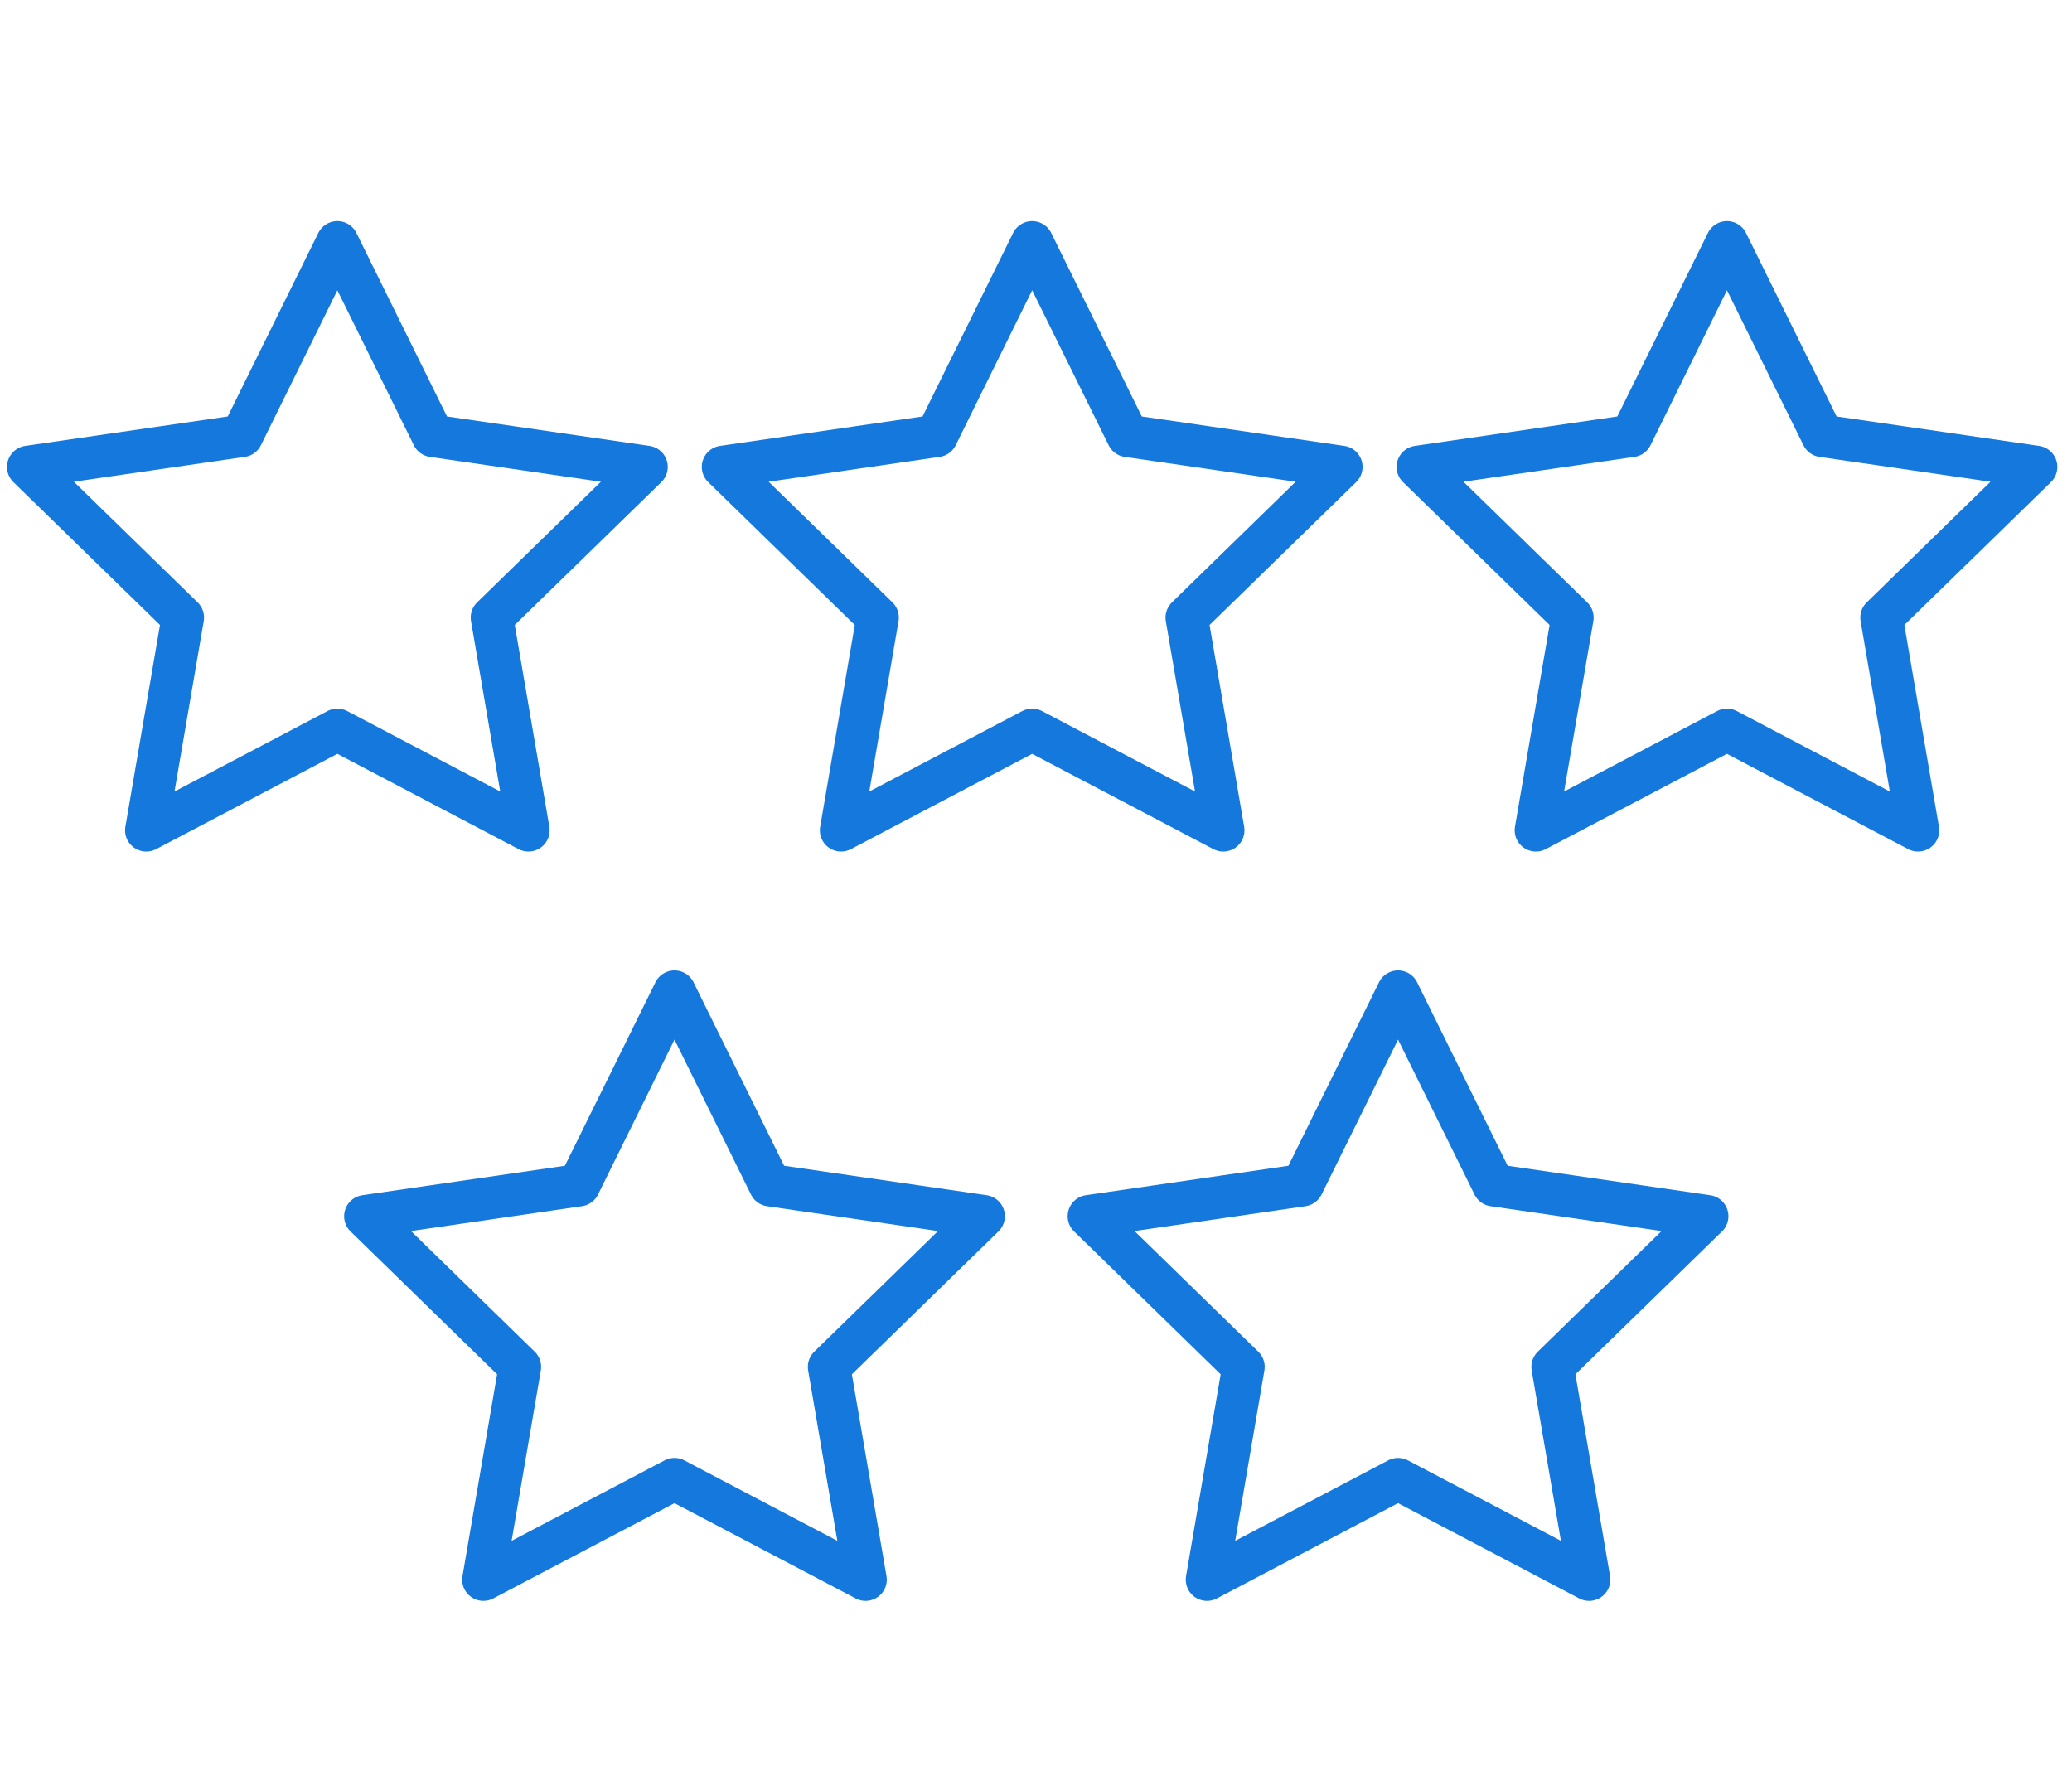 <?xml version="1.0" encoding="UTF-8"?> <svg xmlns="http://www.w3.org/2000/svg" id="Layer_1" version="1.1" viewBox="0 0 61 52"><g><polygon points="19.857 29.197 22.67 34.895 28.959 35.809 24.408 40.245 25.482 46.509 19.857 43.551 14.232 46.509 15.306 40.245 10.756 35.809 17.045 34.895 19.857 29.197" fill="none" stroke="#1478dd" stroke-linecap="round" stroke-linejoin="round" stroke-width="1.25"></polygon><polygon points="41.159 29.197 43.971 34.895 50.26 35.809 45.709 40.245 46.784 46.509 41.159 43.551 35.534 46.509 36.608 40.245 32.057 35.809 38.346 34.895 41.159 29.197" fill="none" stroke="#1478dd" stroke-linecap="round" stroke-linejoin="round" stroke-width="1.25"></polygon></g><polygon points="9.932 7.135 12.745 12.833 19.034 13.747 14.483 18.183 15.557 24.447 9.932 21.489 4.307 24.447 5.382 18.183 .831 13.747 7.12 12.833 9.932 7.135" fill="none" stroke="#1478dd" stroke-linecap="round" stroke-linejoin="round" stroke-width="1.25"></polygon><polygon points="30.387 7.135 33.2 12.833 39.489 13.747 34.938 18.183 36.012 24.447 30.387 21.489 24.762 24.447 25.837 18.183 21.286 13.747 27.575 12.833 30.387 7.135" fill="none" stroke="#1478dd" stroke-linecap="round" stroke-linejoin="round" stroke-width="1.25"></polygon><polygon points="50.842 7.135 53.655 12.833 59.944 13.747 55.393 18.183 56.467 24.447 50.842 21.489 45.217 24.447 46.292 18.183 41.741 13.747 48.03 12.833 50.842 7.135" fill="none" stroke="#1478dd" stroke-linecap="round" stroke-linejoin="round" stroke-width="1.25"></polygon></svg> 
